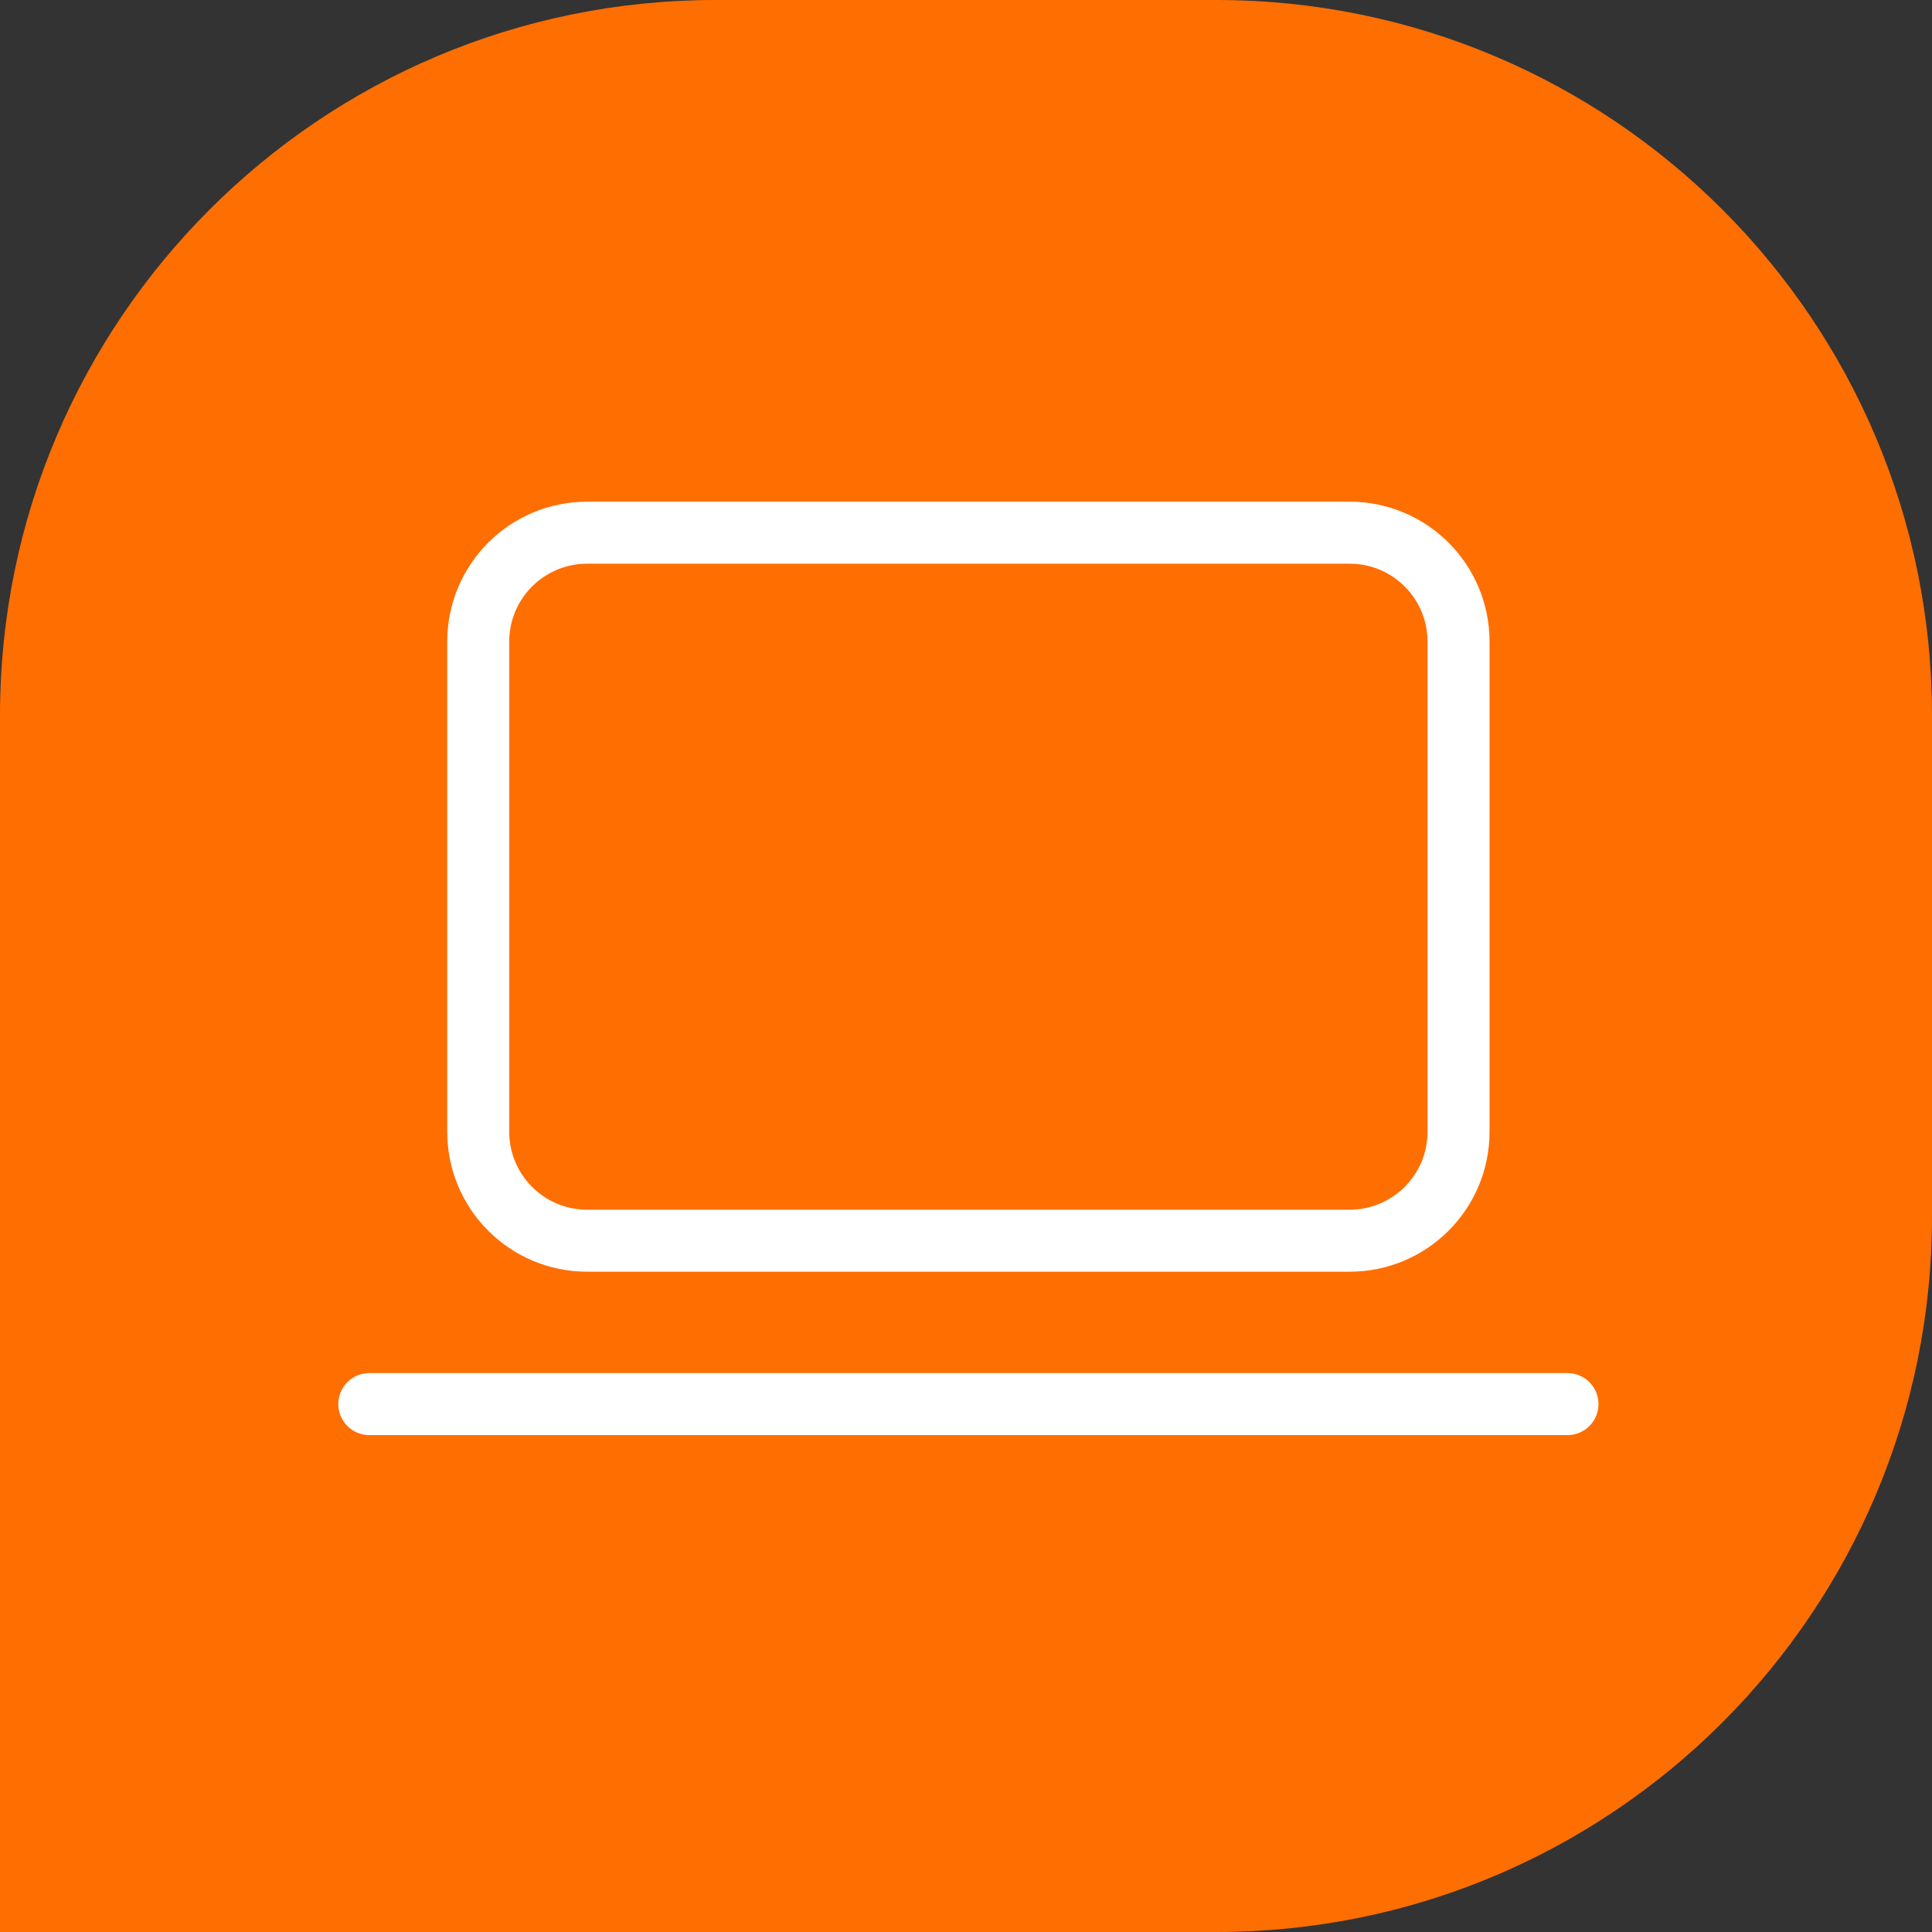 <?xml version="1.0" encoding="UTF-8"?> <svg xmlns="http://www.w3.org/2000/svg" width="405" height="405" viewBox="0 0 405 405" fill="none"><rect x="0" y="0" width="405" height="405" fill="#333333" stroke="none"/><g clip-path="url(#clip0_3004_2274)"><path d="M405 255C405 337.843 337.843 405 255 405H2.22928e-05L0 150C-7.2423e-06 67.157 67.157 1.64217e-05 150 9.1794e-06L255 0C337.843 -7.24232e-06 405 67.157 405 150V255Z" fill="#FF6E00"></path><path d="M282.917 111.667H123.083C110.473 111.667 100.25 121.89 100.25 134.5V237.25C100.25 249.861 110.473 260.084 123.083 260.084H282.917C295.527 260.084 305.75 249.861 305.75 237.25V134.5C305.75 121.89 295.527 111.667 282.917 111.667Z" stroke="white" stroke-width="13" stroke-linecap="round" stroke-linejoin="round"></path><path d="M77.417 294.334H328.584" stroke="white" stroke-width="13" stroke-linecap="round" stroke-linejoin="round"></path></g><defs><clipPath id="clip0_3004_2274"><rect width="405" height="405" fill="white"></rect></clipPath></defs></svg> 